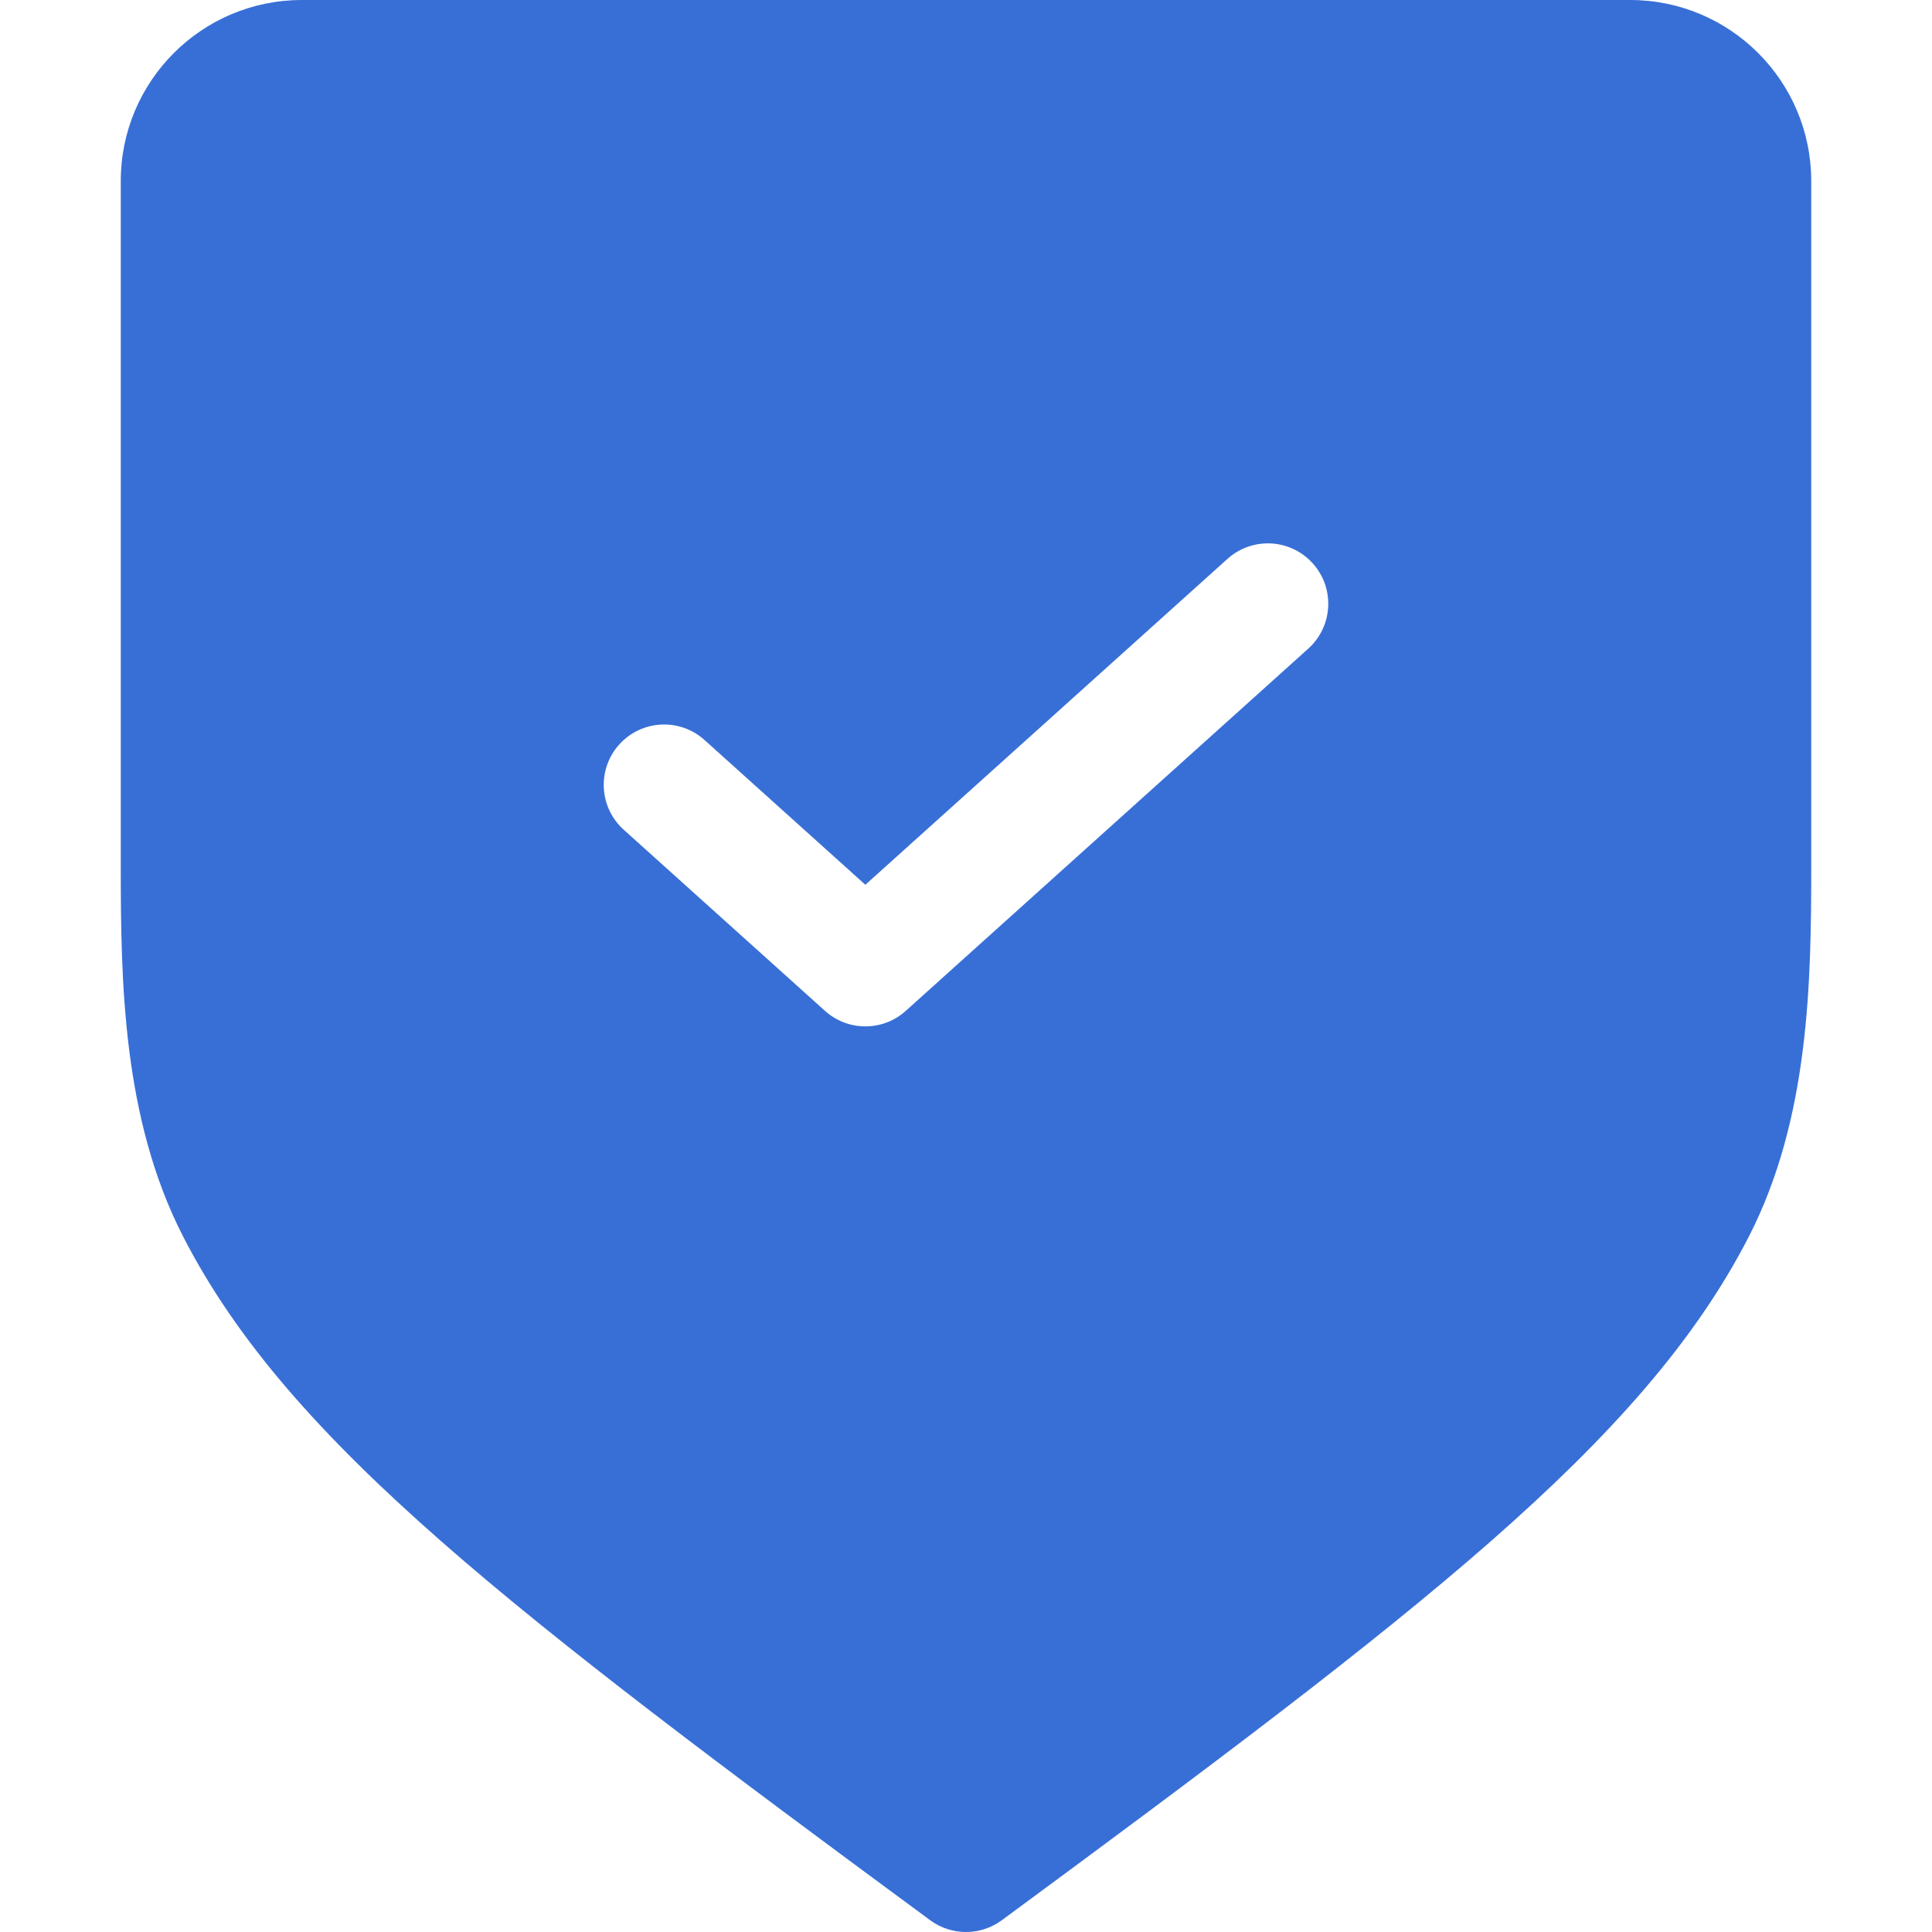 <svg width="67" height="67" viewBox="0 0 67 67" fill="none" xmlns="http://www.w3.org/2000/svg">
<g clip-path="url(#clip0_558_3920)">
<path fill-rule="evenodd" clip-rule="evenodd" d="M4.188 6.281C4.188 2.812 7 0 10.469 0H56.531C60 0 62.812 2.812 62.812 6.281V30.022C62.812 34.043 62.749 38.777 60.657 42.867C58.796 46.504 55.872 49.788 51.696 53.453C47.526 57.112 41.971 61.265 34.742 66.592C34.003 67.136 32.997 67.136 32.258 66.592C25.029 61.265 19.474 57.112 15.304 53.453C11.128 49.788 8.204 46.504 6.343 42.867C4.251 38.777 4.188 34.043 4.188 30.022V6.281ZM45.37 22.494C46.229 21.72 46.299 20.396 45.525 19.537C44.751 18.677 43.428 18.608 42.568 19.381L30.01 30.683L24.432 25.663C23.573 24.889 22.249 24.959 21.475 25.818C20.701 26.677 20.771 28.001 21.631 28.775L28.61 35.056C29.406 35.773 30.615 35.773 31.411 35.056L45.37 22.494Z" fill="#386FD7"/>
</g>
<defs>
<clipPath id="clip0_558_3920">
<rect width="67" height="67" fill="white"/>
</clipPath>
</defs>
</svg>
